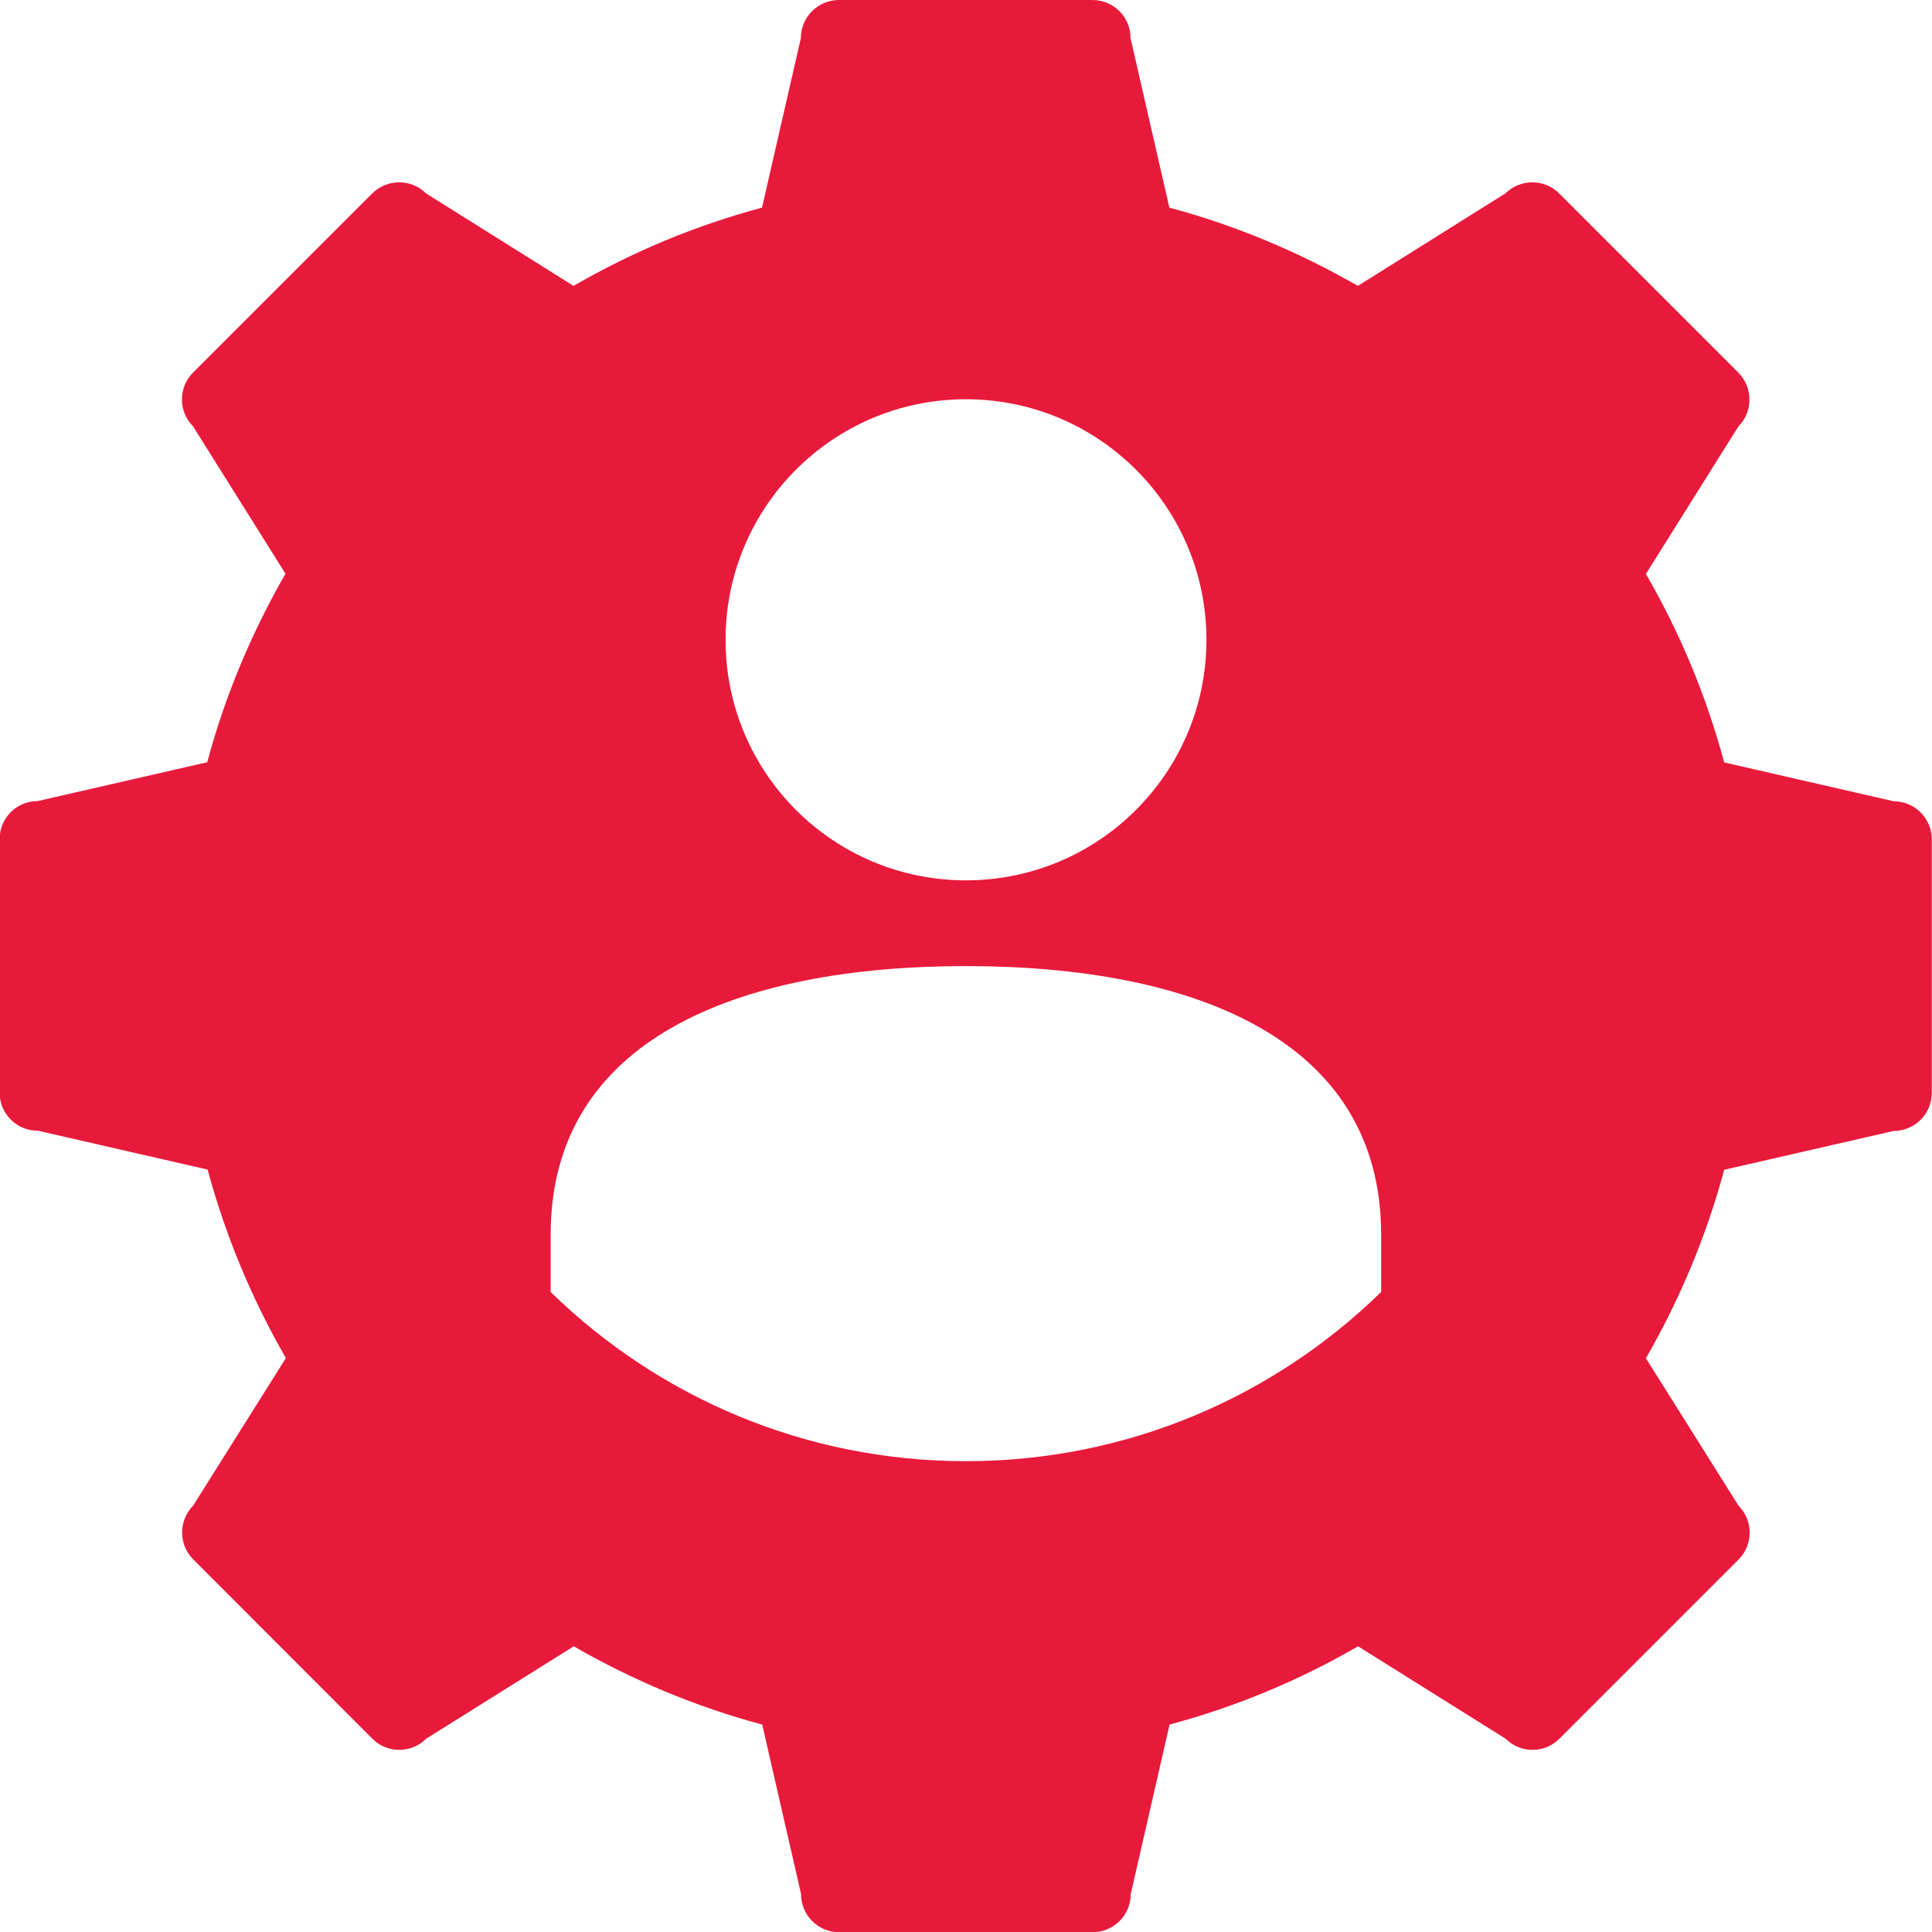 <?xml version="1.0" encoding="UTF-8"?><svg id="Layer_2" xmlns="http://www.w3.org/2000/svg" viewBox="0 0 97.99 97.99"><defs><style>.cls-1{fill:#e81a3b;}</style></defs><g id="Layer_1-2"><path class="cls-1" d="M1.93,57.35l8.6,1.97c.91,3.38,2.26,6.59,3.97,9.56l-4.7,7.48c-.75,.76-.75,1.98,0,2.73l9.09,9.1c.75,.75,1.97,.75,2.72,0l7.49-4.69c2.97,1.71,6.17,3.06,9.56,3.97l1.97,8.6c0,1.07,.86,1.93,1.93,1.93h12.86c1.06,0,1.93-.86,1.93-1.93l1.97-8.6c3.39-.91,6.59-2.25,9.56-3.97l7.49,4.69c.75,.75,1.97,.75,2.72,0l9.09-9.09c.75-.75,.75-1.98,0-2.73l-4.7-7.48c1.71-2.97,3.06-6.17,3.97-9.56l8.6-1.97c1.06,0,1.93-.86,1.93-1.93v-12.86c0-1.06-.86-1.93-1.93-1.93l-8.6-1.97c-.91-3.39-2.25-6.59-3.97-9.56l4.69-7.48c.75-.75,.75-1.97,0-2.73l-9.09-9.09c-.75-.75-1.97-.75-2.73,0l-7.48,4.69c-2.97-1.71-6.17-3.06-9.56-3.97l-1.97-8.6c0-1.07-.86-1.93-1.93-1.93h-12.86c-1.06,0-1.93,.86-1.93,1.93l-1.97,8.6c-3.39,.91-6.59,2.25-9.56,3.97l-7.48-4.69c-.75-.75-1.97-.75-2.73,0l-9.09,9.09c-.75,.75-.75,1.97,0,2.72l4.69,7.48c-1.71,2.97-3.06,6.17-3.97,9.56l-8.6,1.97c-1.07,0-1.93,.86-1.93,1.93v12.86c0,1.06,.86,1.93,1.93,1.93M48.99,20.25c6.74,0,12.2,5.46,12.2,12.2s-5.46,12.2-12.2,12.2-12.19-5.46-12.19-12.2,5.46-12.2,12.19-12.2M27.93,62.61c0-9.86,9.43-13.61,21.06-13.61s21.06,3.75,21.06,13.61v2.92c-5.44,5.31-12.86,8.58-21.06,8.58s-15.62-3.27-21.06-8.58v-2.92Z"/></g></svg>